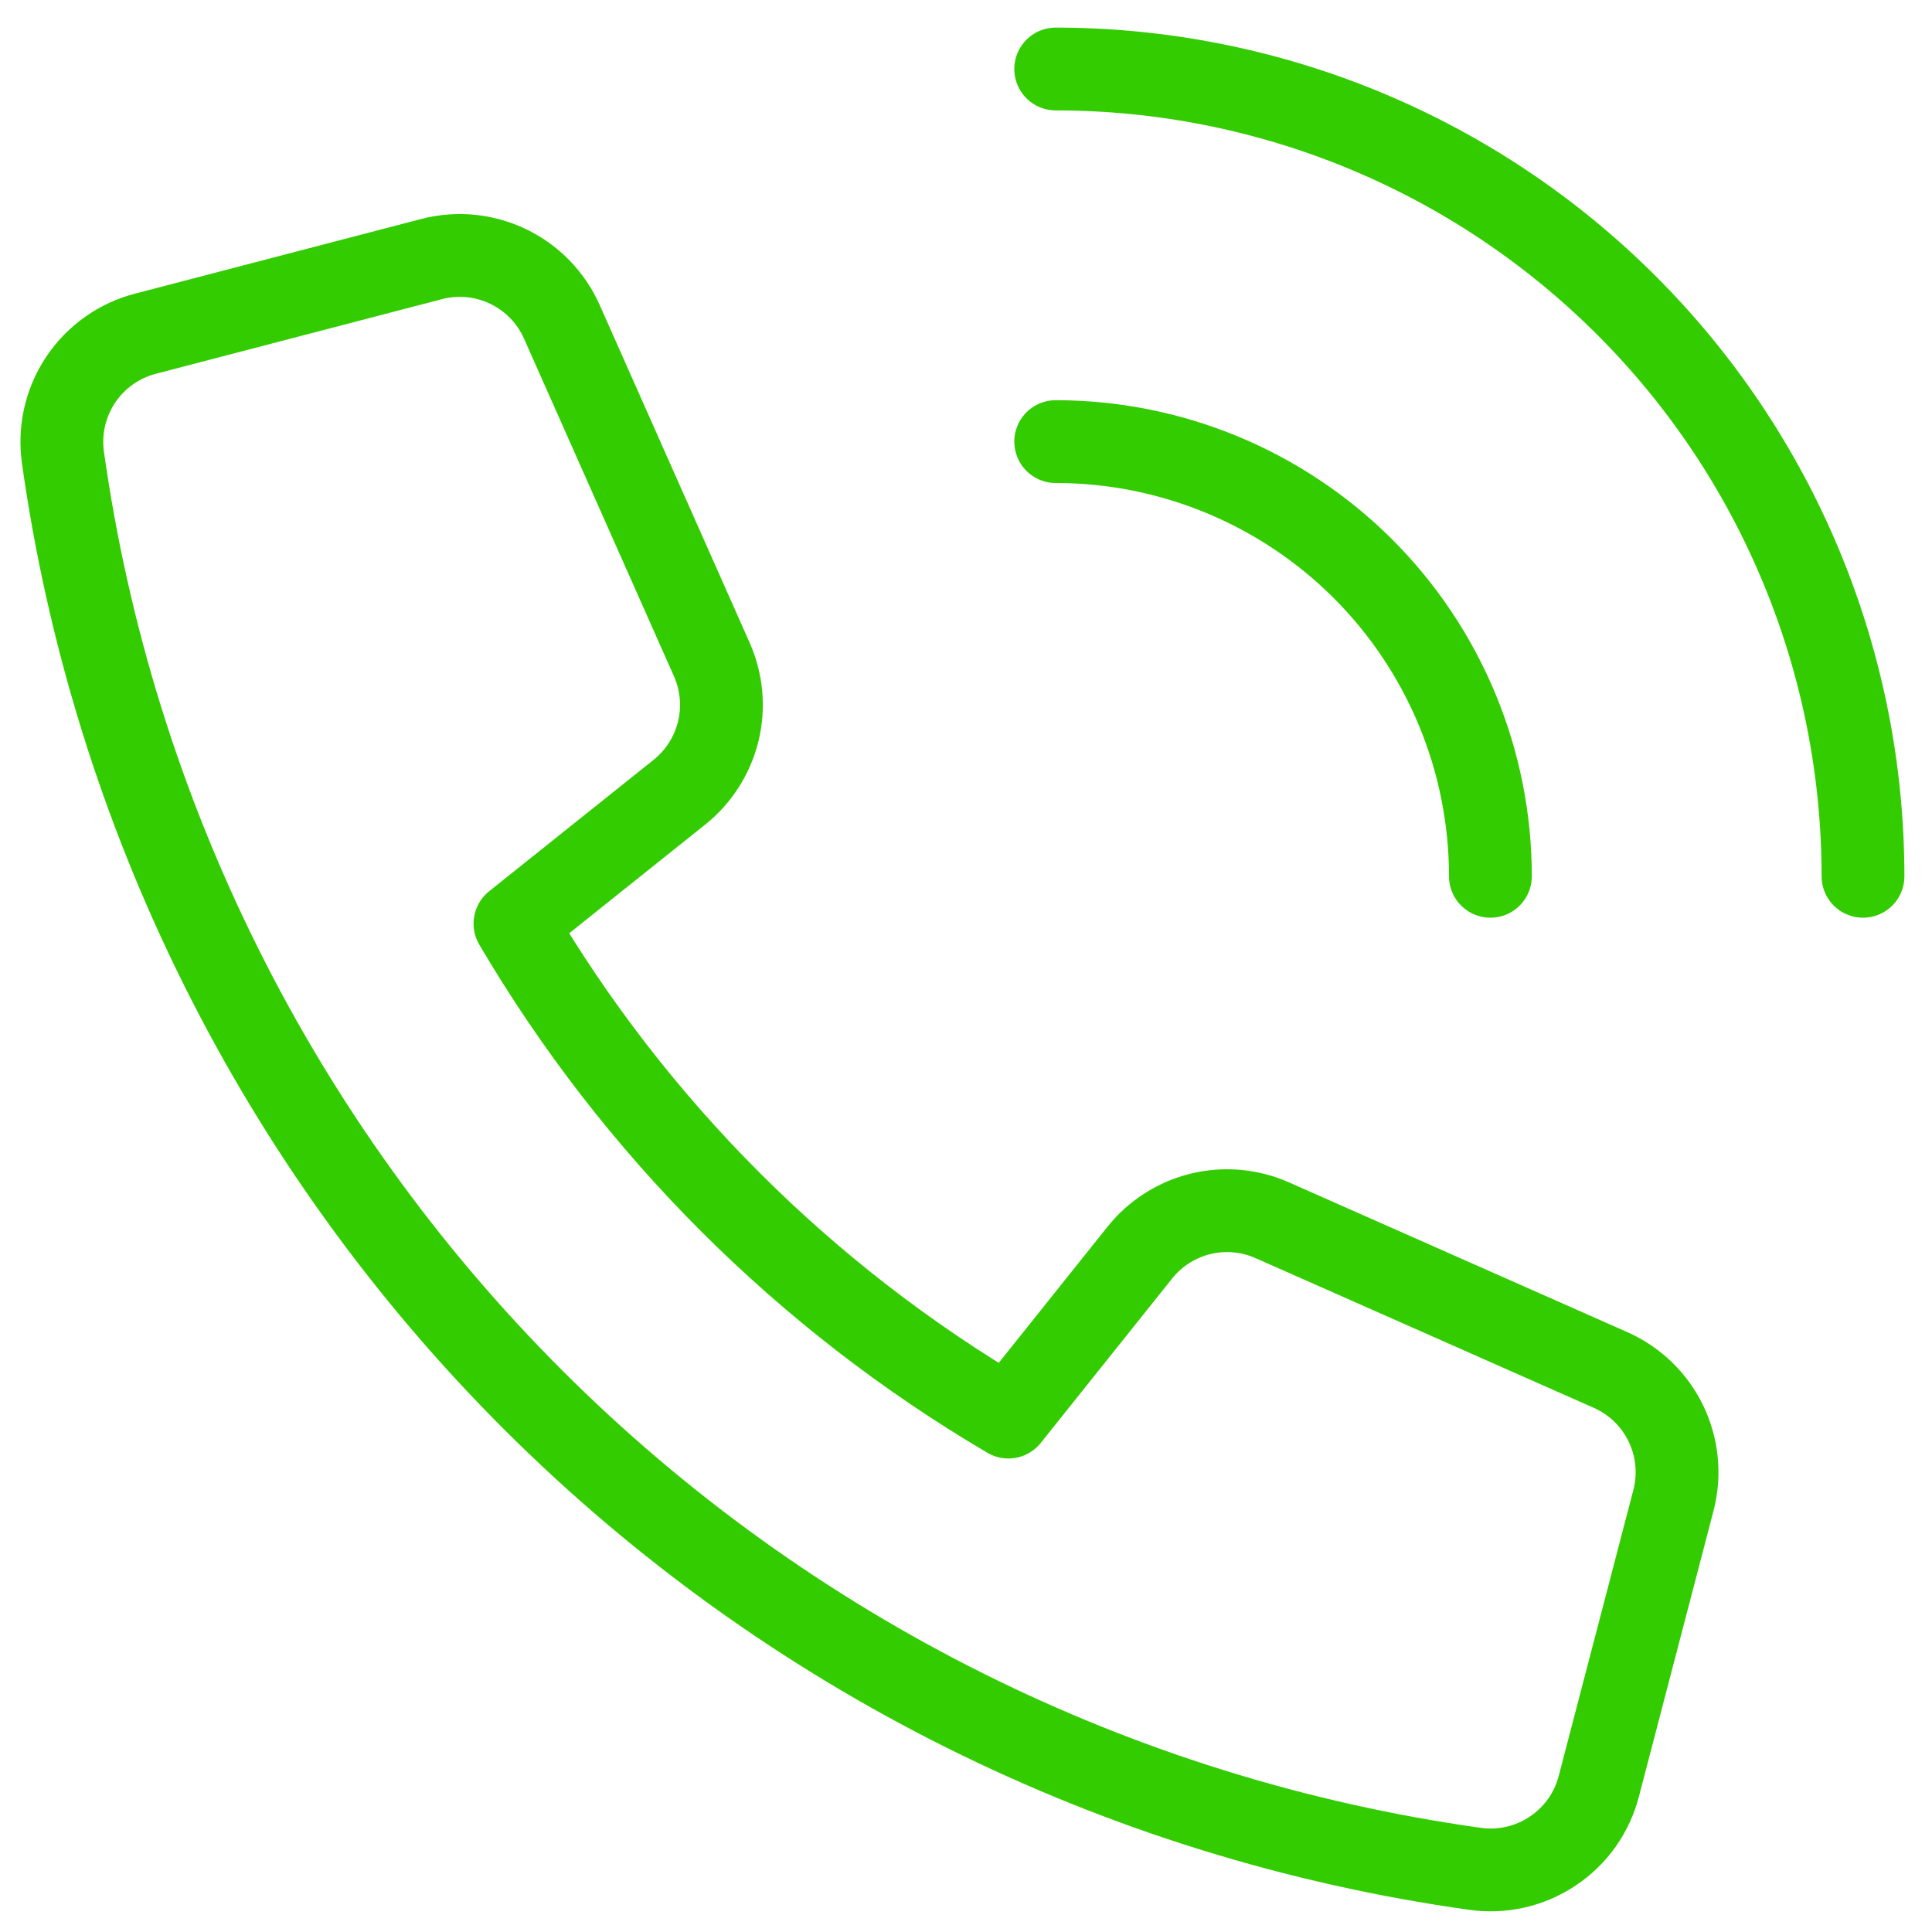 <svg width="35" height="35" viewBox="0 0 35 35" fill="none" xmlns="http://www.w3.org/2000/svg">
<path d="M20.651 22.69L18.268 25.672C14.576 23.501 11.499 20.424 9.329 16.732L12.31 14.35C12.659 14.07 12.906 13.682 13.012 13.248C13.118 12.813 13.076 12.355 12.895 11.947L10.179 5.831C9.984 5.392 9.64 5.037 9.208 4.829C8.776 4.62 8.283 4.572 7.819 4.693L2.644 6.043C2.16 6.166 1.739 6.464 1.461 6.88C1.184 7.295 1.07 7.798 1.141 8.293C2.05 14.753 5.037 20.741 9.651 25.353C14.265 29.965 20.256 32.949 26.716 33.855C27.211 33.926 27.714 33.812 28.129 33.534C28.545 33.257 28.843 32.836 28.966 32.352L30.317 27.177C30.437 26.713 30.388 26.221 30.18 25.789C29.971 25.357 29.616 25.013 29.178 24.819L23.053 22.108C22.645 21.926 22.188 21.884 21.753 21.989C21.318 22.095 20.93 22.341 20.651 22.69V22.69Z" stroke="#33CC00" stroke-width="1.5" stroke-linecap="round" stroke-linejoin="round"/>
<path d="M19.125 8C21.214 8 23.217 8.83 24.694 10.306C26.17 11.783 27 13.786 27 15.875" stroke="#33CC00" stroke-width="1.5" stroke-linecap="round" stroke-linejoin="round"/>
<path d="M19.125 1.25C21.046 1.25 22.947 1.628 24.722 2.363C26.496 3.098 28.108 4.176 29.466 5.534C30.825 6.892 31.902 8.504 32.637 10.278C33.372 12.053 33.75 13.954 33.75 15.875" stroke="#33CC00" stroke-width="1.5" stroke-linecap="round" stroke-linejoin="round"/>
</svg>
